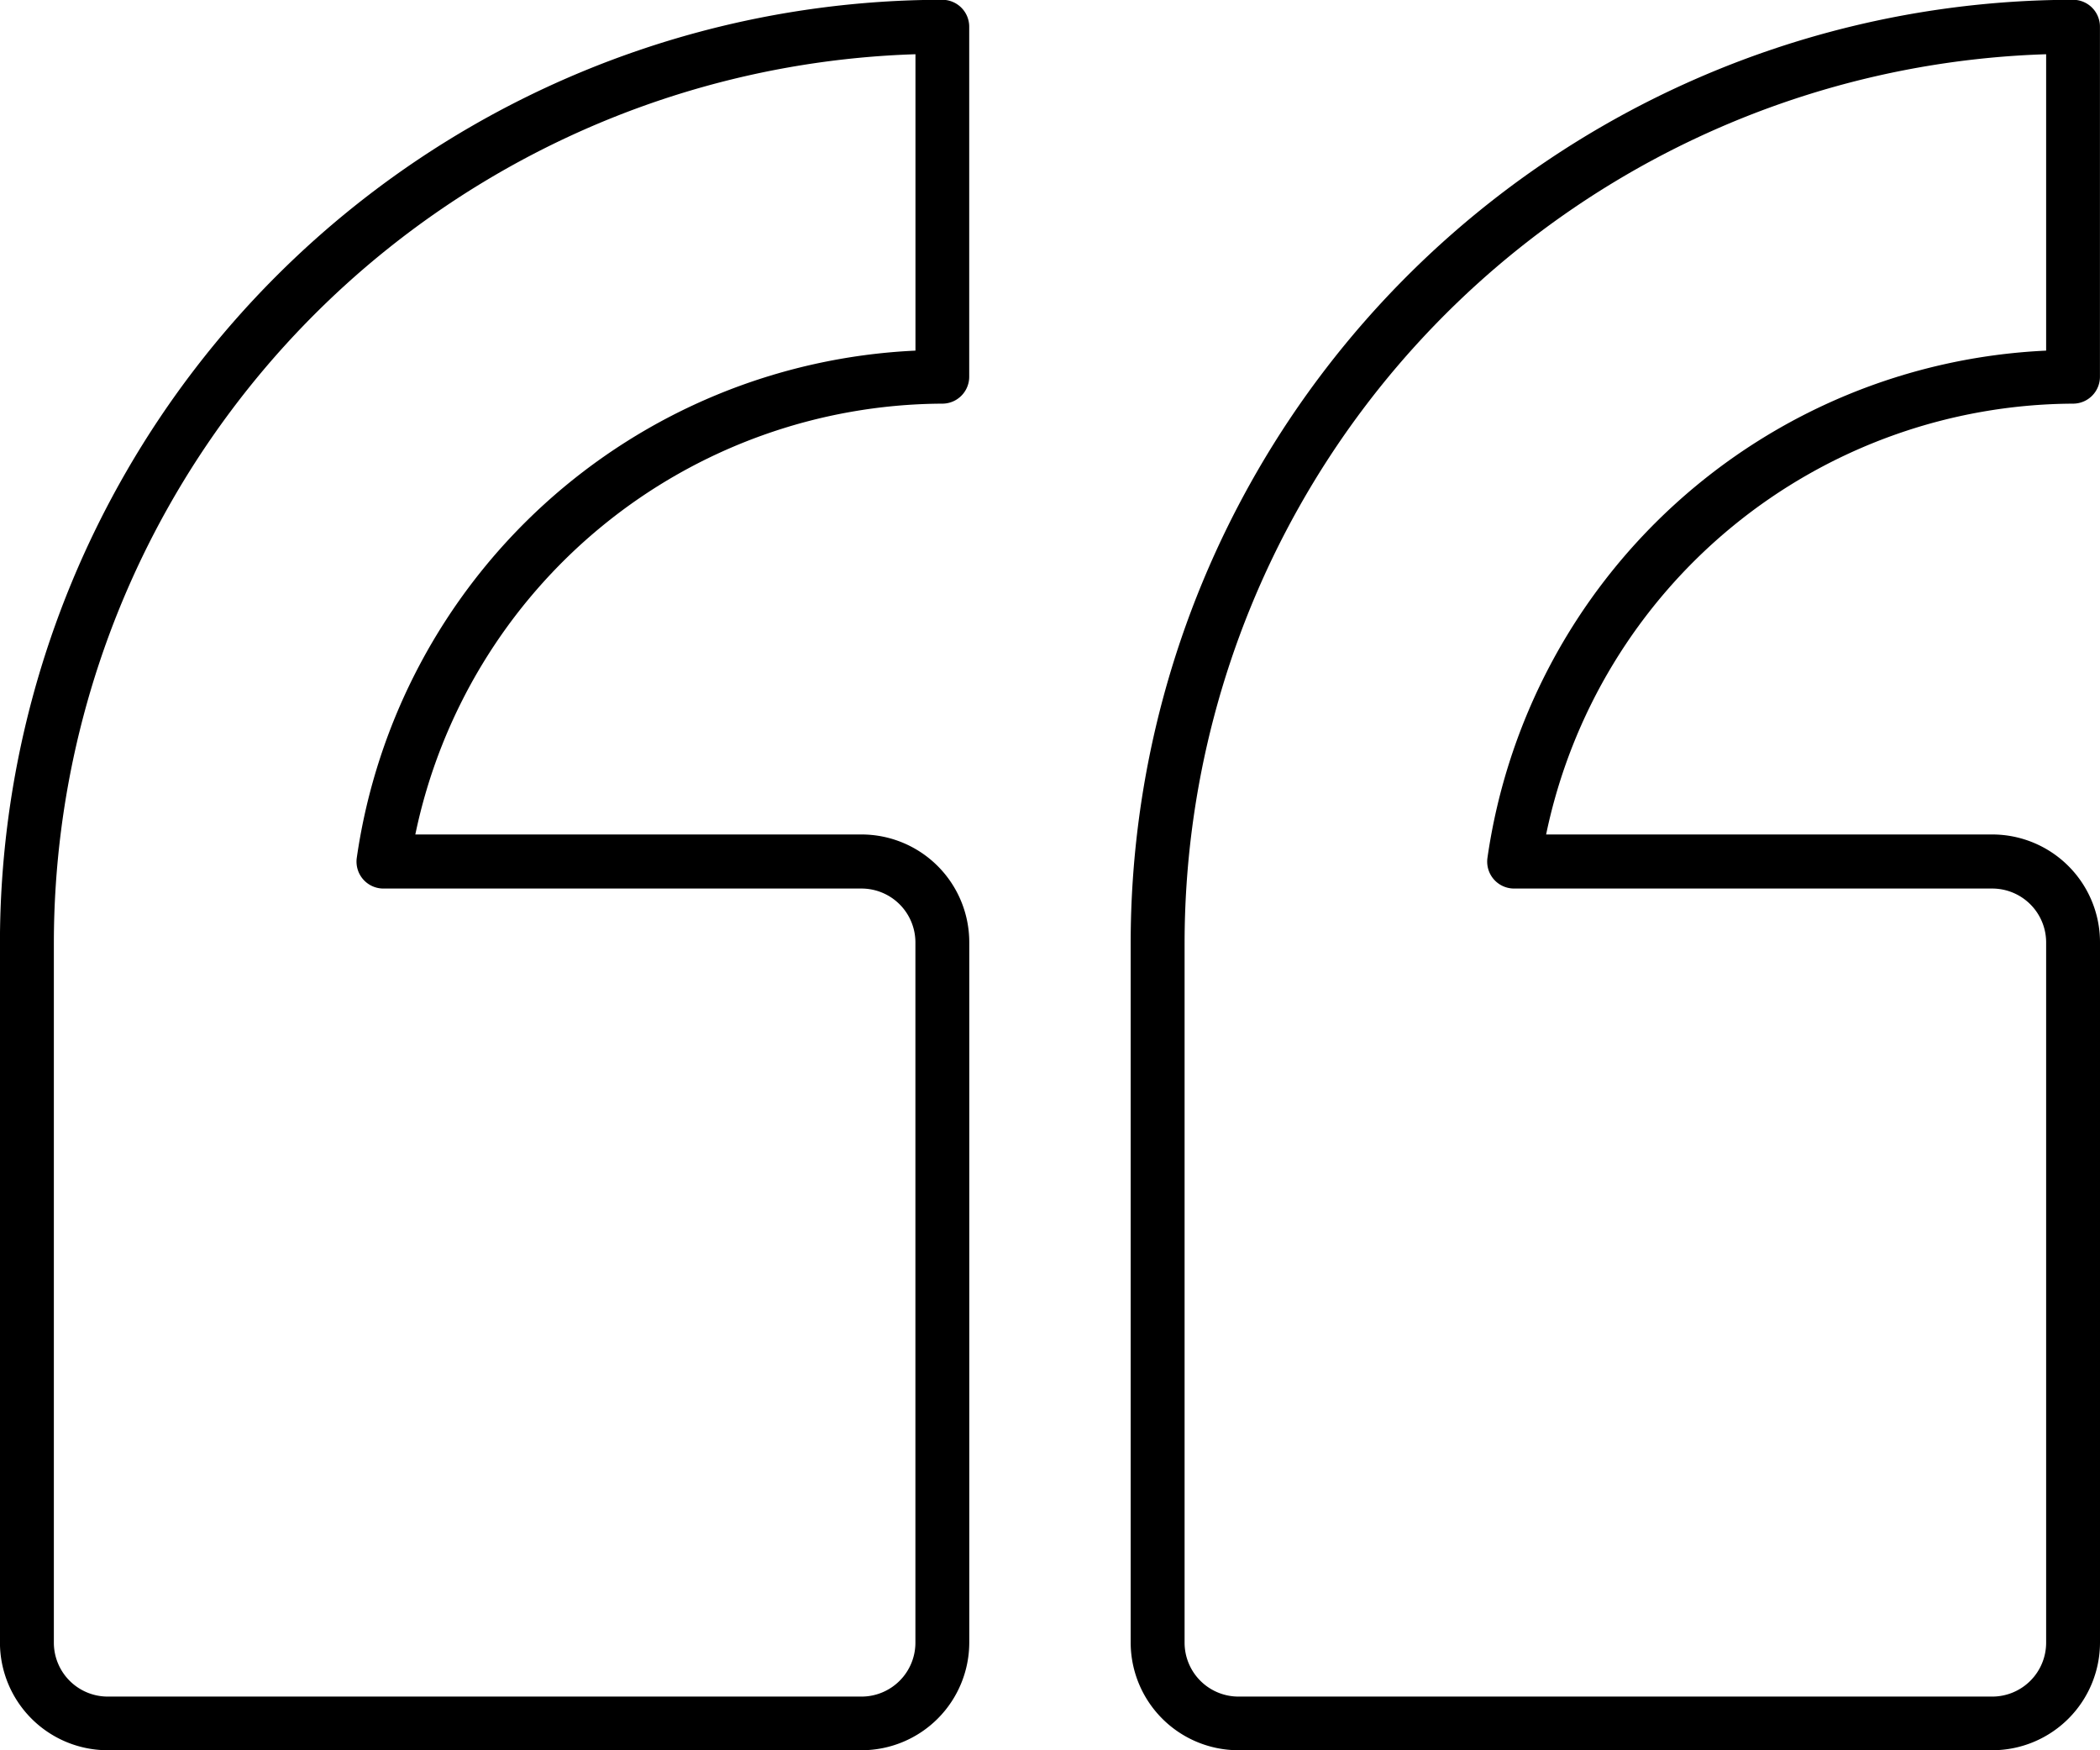 <svg xmlns="http://www.w3.org/2000/svg" width="39.889" height="33.24" viewBox="0 0 39.889 33.24">
  <path id="ux" d="M77.365,93.5H63.046A2.048,2.048,0,0,0,61,95.546v13.3a2.048,2.048,0,0,0,2.046,2.046h8.475a10.272,10.272,0,0,1-10.009,8.182.511.511,0,0,0-.511.511v6.648a.511.511,0,0,0,.511.511,17.919,17.919,0,0,0,17.9-17.9v-13.3A2.048,2.048,0,0,0,77.365,93.5Zm1.023,15.342A16.9,16.9,0,0,1,62.023,125.71v-5.629a11.244,11.244,0,0,0,10.612-9.632.511.511,0,0,0-.506-.584H63.046a1.024,1.024,0,0,1-1.023-1.023v-13.3a1.024,1.024,0,0,1,1.023-1.023H77.365a1.024,1.024,0,0,1,1.023,1.023ZM98.843,93.5H84.524a2.048,2.048,0,0,0-2.046,2.046v13.3a2.048,2.048,0,0,0,2.046,2.046H93a10.272,10.272,0,0,1-10.01,8.182.511.511,0,0,0-.511.511v6.648a.511.511,0,0,0,.511.511,17.919,17.919,0,0,0,17.9-17.9v-13.3A2.048,2.048,0,0,0,98.843,93.5Zm1.023,15.342A16.9,16.9,0,0,1,83.5,125.71v-5.629a11.245,11.245,0,0,0,10.612-9.632.511.511,0,0,0-.506-.584H84.524a1.024,1.024,0,0,1-1.023-1.023v-13.3a1.024,1.024,0,0,1,1.023-1.023H98.843a1.024,1.024,0,0,1,1.023,1.023Z" transform="translate(100.889 126.74) rotate(180)"/>
</svg>
